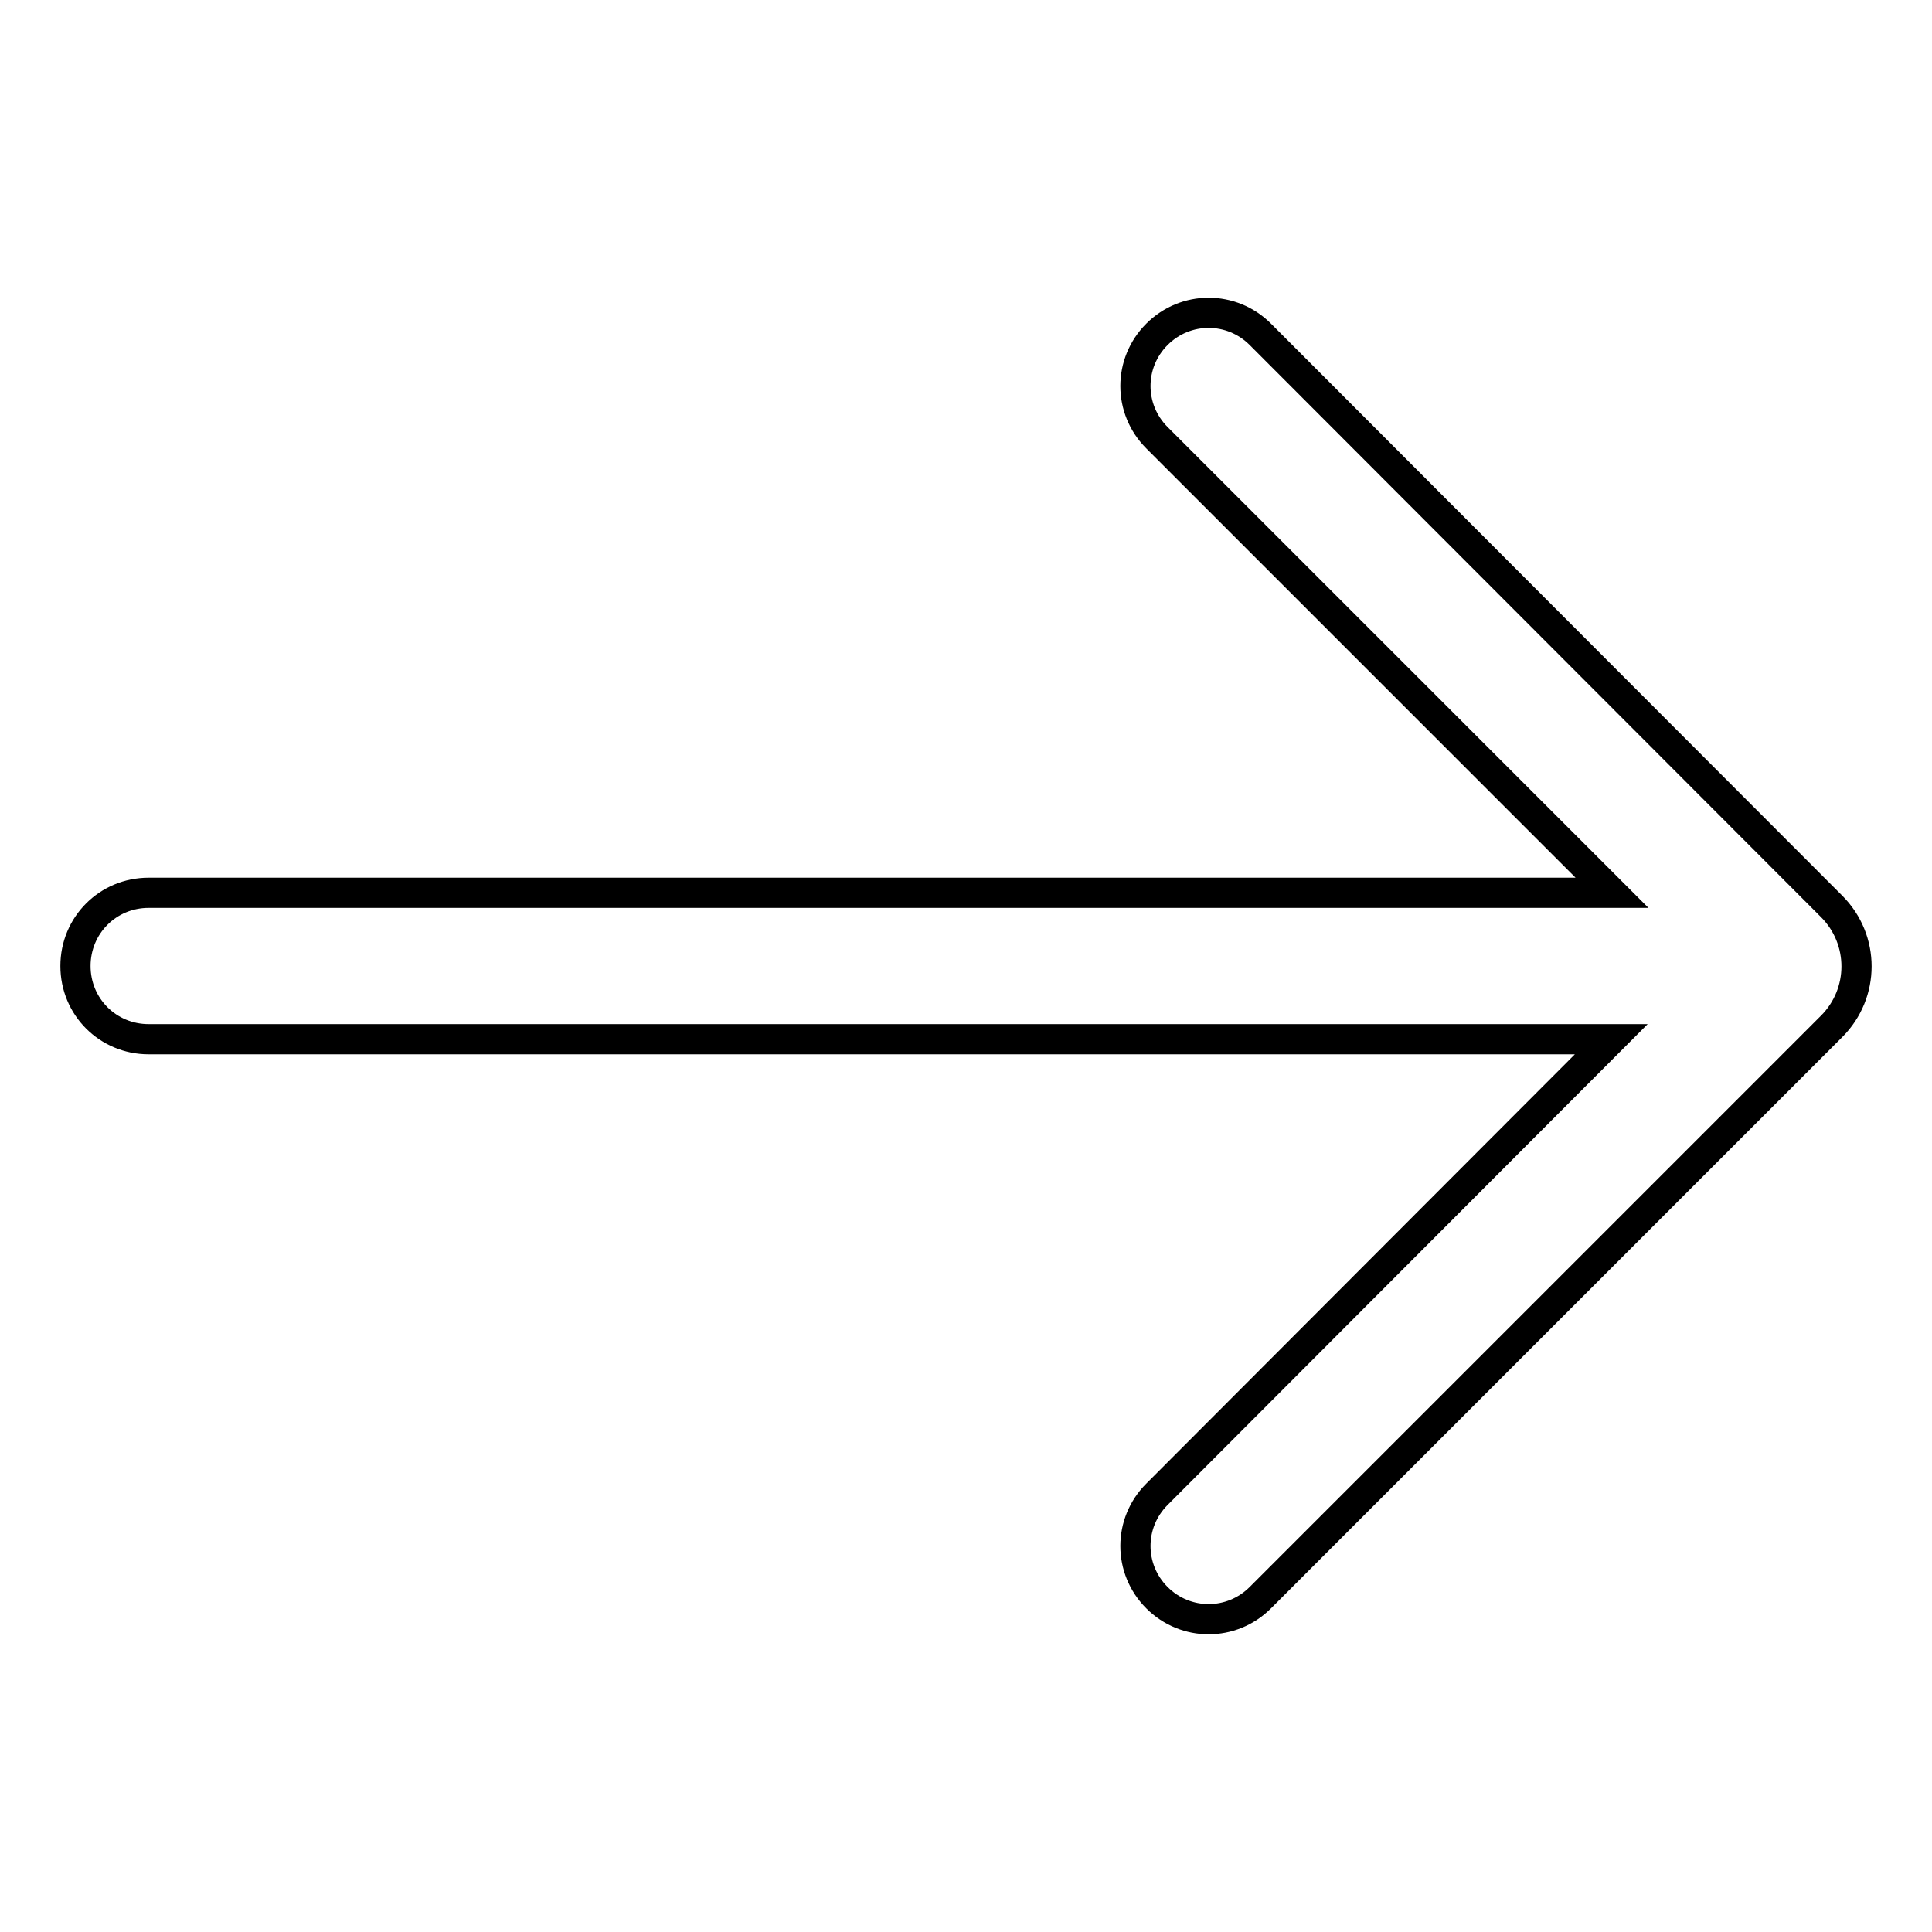 <?xml version="1.0" encoding="utf-8"?>
<!-- Svg Vector Icons : http://www.onlinewebfonts.com/icon -->
<!DOCTYPE svg PUBLIC "-//W3C//DTD SVG 1.1//EN" "http://www.w3.org/Graphics/SVG/1.1/DTD/svg11.dtd">
<svg version="1.1" xmlns="http://www.w3.org/2000/svg" xmlns:xlink="http://www.w3.org/1999/xlink" x="0px" y="0px" viewBox="0 0 256 256" enable-background="new 0 0 256 256" xml:space="preserve">
<g> <path stroke-width="4" fill-opacity="0" stroke="#000000"  d="M213.5,137.7L153.3,198c-3.8,3.8-3.8,9.9,0,13.7c3.8,3.8,9.9,3.8,13.7,0l75.7-75.7c4.4-4.4,4.4-11.5,0-15.9 L167,44.3c-3.8-3.8-9.9-3.8-13.7,0c-3.8,3.8-3.8,9.9,0,13.7l60.3,60.3H19.7c-5.4,0-9.7,4.3-9.7,9.7s4.3,9.7,9.7,9.7H213.5 L213.5,137.7z"/></g>
</svg>